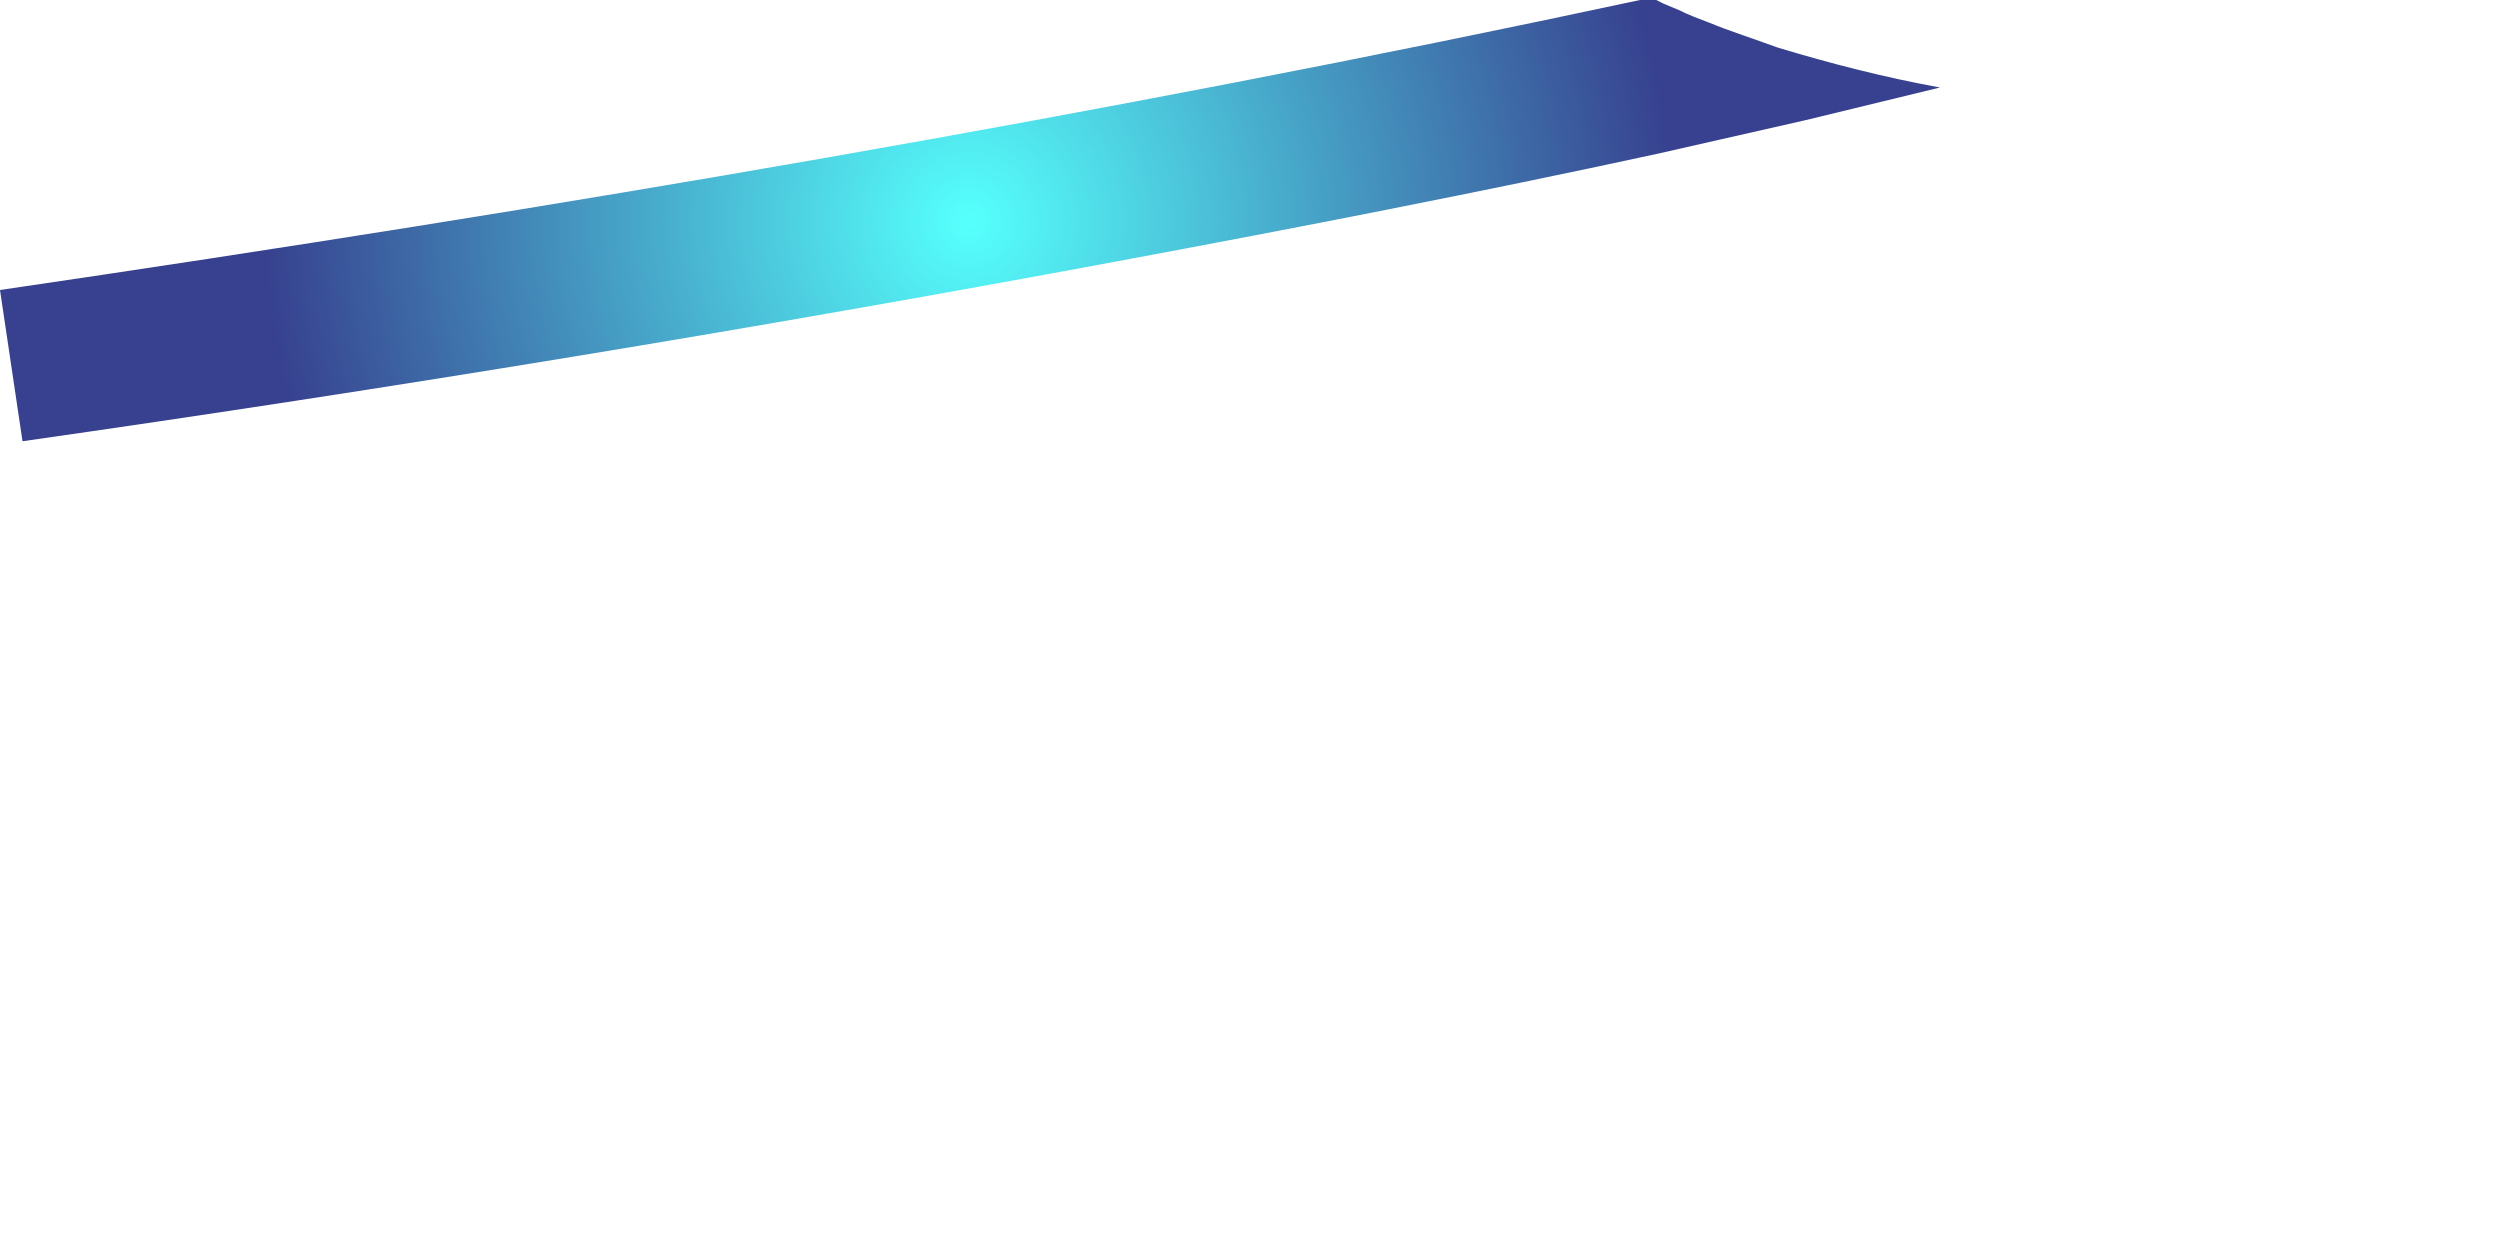 <?xml version="1.0" encoding="utf-8"?>
<svg xmlns="http://www.w3.org/2000/svg" fill="none" height="100%" overflow="visible" preserveAspectRatio="none" style="display: block;" viewBox="0 0 2 1" width="100%">
<g id="Group">
<path d="M1.552 0.07L1.445 0.096L1.326 0.123C1.183 0.154 1.039 0.182 0.894 0.209C0.604 0.263 0.312 0.311 0.018 0.353L0 0.232C0.443 0.167 0.883 0.092 1.312 0C1.316 0 1.32 0 1.325 0L1.331 0.003L1.343 0.008C1.351 0.012 1.359 0.015 1.367 0.018C1.384 0.025 1.403 0.031 1.422 0.038C1.465 0.051 1.508 0.062 1.552 0.07Z" fill="url(#paint0_radial_0_27934)" id="Vector"/>
</g>
<defs>
<radialGradient cx="0" cy="0" gradientTransform="translate(0.775 0.177) scale(0.563 0.563)" gradientUnits="userSpaceOnUse" id="paint0_radial_0_27934" r="1">
<stop offset="0.01" stop-color="#55FFFC"/>
<stop offset="1" stop-color="#37418F"/>
</radialGradient>
</defs>
</svg>